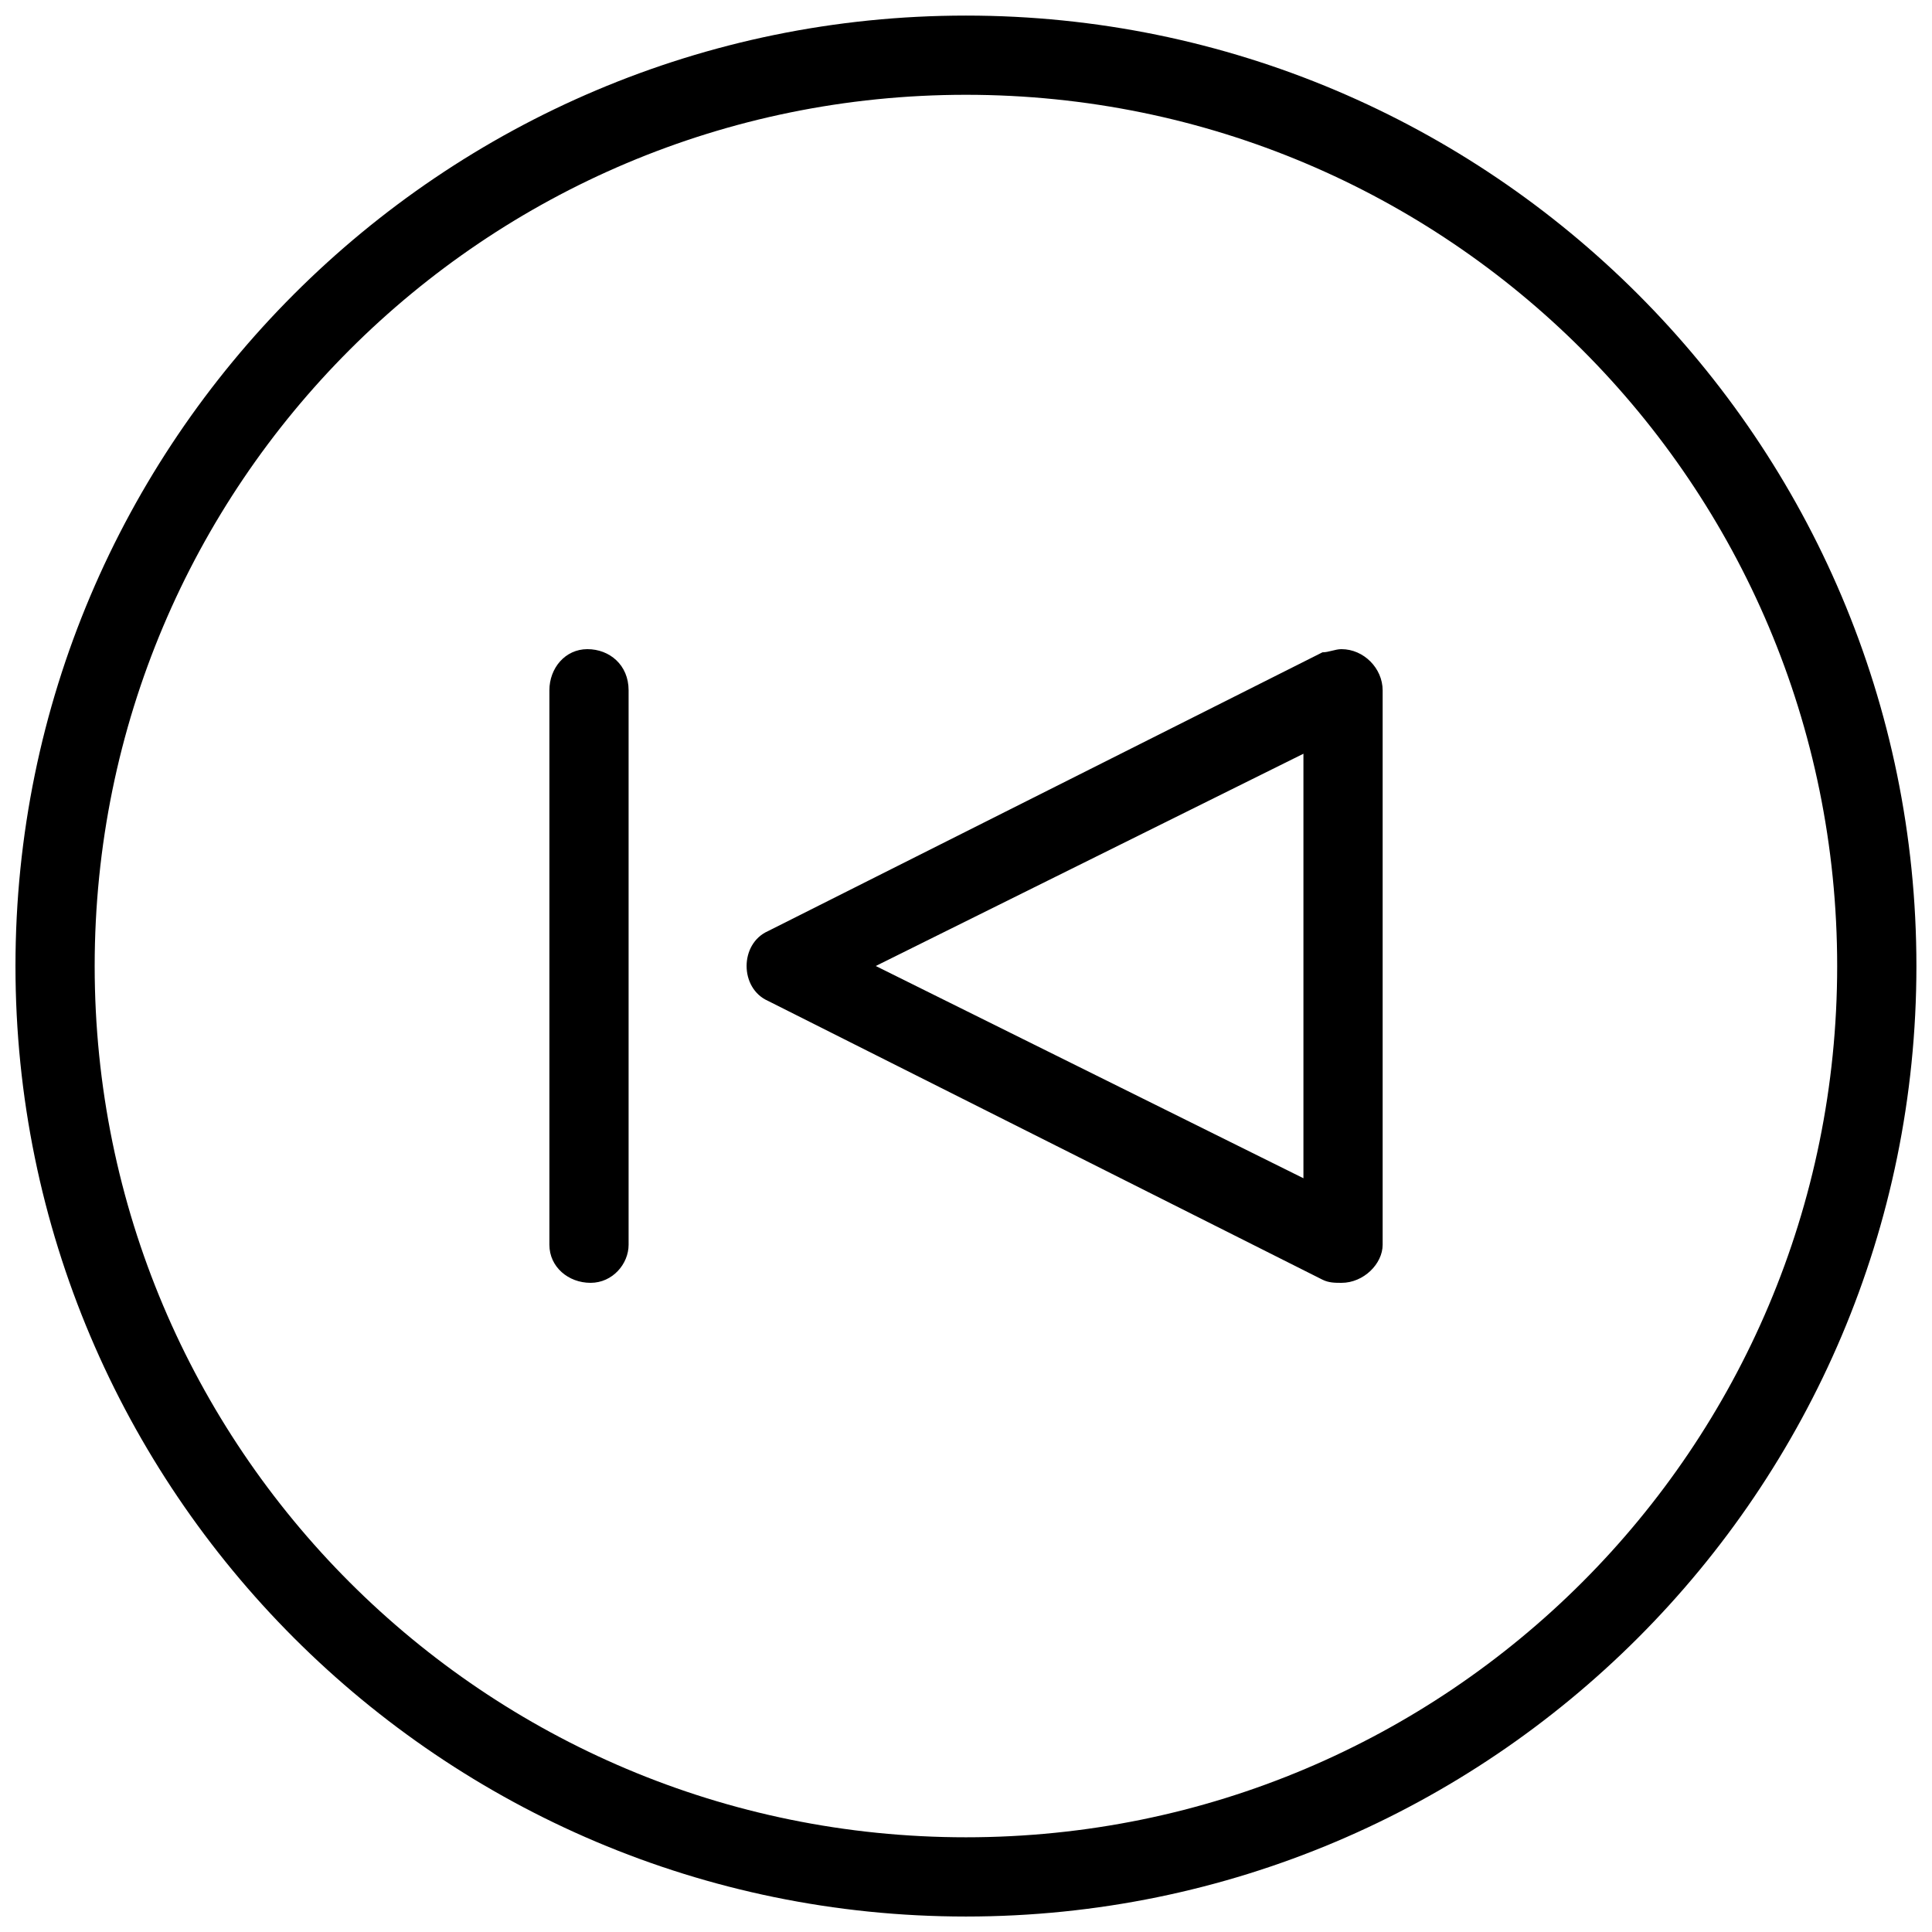 <?xml version="1.0" encoding="UTF-8"?>
<!-- Uploaded to: ICON Repo, www.iconrepo.com, Generator: ICON Repo Mixer Tools -->
<svg width="800px" height="800px" version="1.1" viewBox="144 144 512 512" xmlns="http://www.w3.org/2000/svg">
 <defs>
  <clipPath id="a">
   <path d="m148.09 148.09h503.81v503.81h-503.81z"/>
  </clipPath>
 </defs>
 <g clip-path="url(#a)">
  <path d="m399.98 148.13c-139 0-251.88 112.89-251.88 251.89s112.89 251.88 251.88 251.88c139 0 251.89-112.88 251.89-251.88s-112.89-251.89-251.89-251.89zm0 20.992c127.66 0 230.89 103.24 230.89 230.89 0 127.65-103.24 230.89-230.89 230.89-127.65 0-230.89-103.24-230.89-230.89 0-127.66 103.24-230.89 230.89-230.89zm-100.32 146.91c-5.879 0-10.066 5.027-10.066 10.906v146.94c0 5.879 5.027 10.086 10.906 10.086 5.875 0 10.086-5.047 10.086-10.086v-146.94c0-6.719-5.051-10.906-10.926-10.906zm199.85 0c-1.676 0-3.363 0.84-5.043 0.84l-146.94 73.883c-7.559 3.359-7.559 15.133 0 18.488l146.94 73.883c1.68 0.844 3.367 0.84 5.043 0.84 5.879 0 10.906-5.047 10.906-10.086v-146.92c0-5.879-5.027-10.926-10.906-10.926zm-10.086 27.715v112.5l-113.34-56.25z"/>
 </g>
</svg>